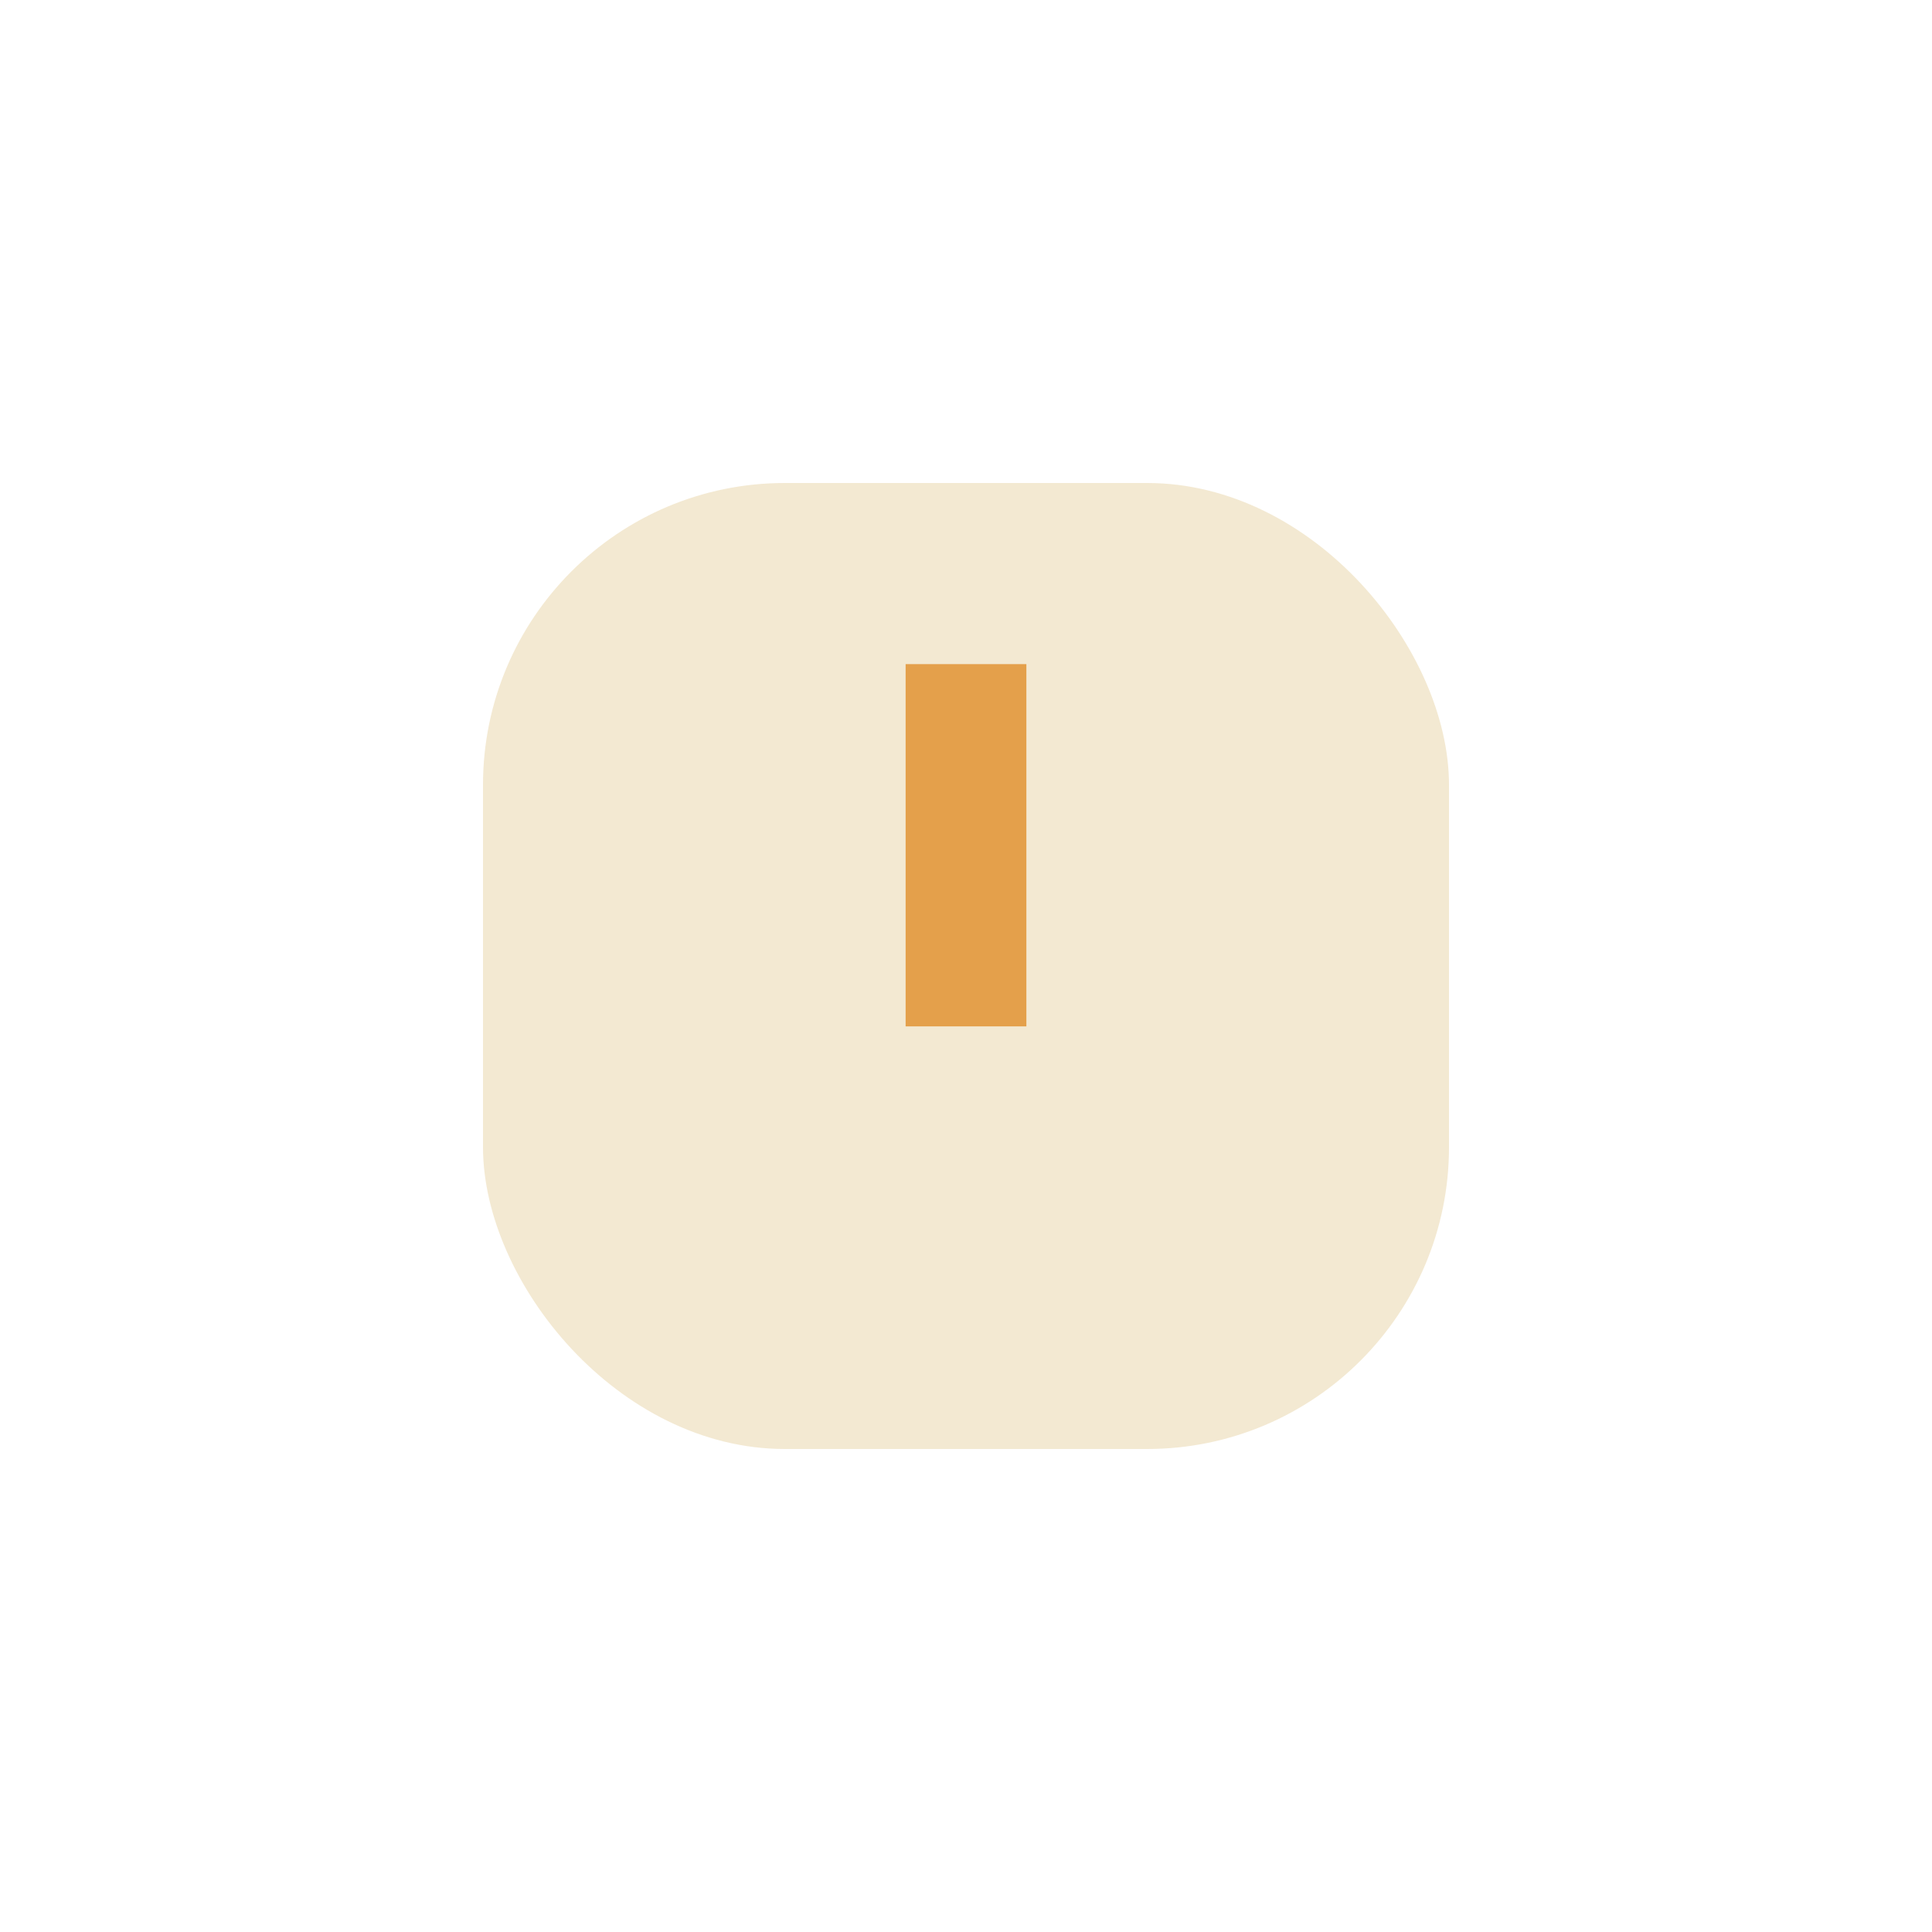 <?xml version="1.0" encoding="UTF-8"?>
<svg xmlns="http://www.w3.org/2000/svg" width="32" height="32" viewBox="0 0 32 32"><rect x="8" y="8" width="16" height="16" rx="5" fill="#F3E9D2"/><path d="M16 17v-6M16 22h0" stroke="#E4A04B" stroke-width="2"/></svg>